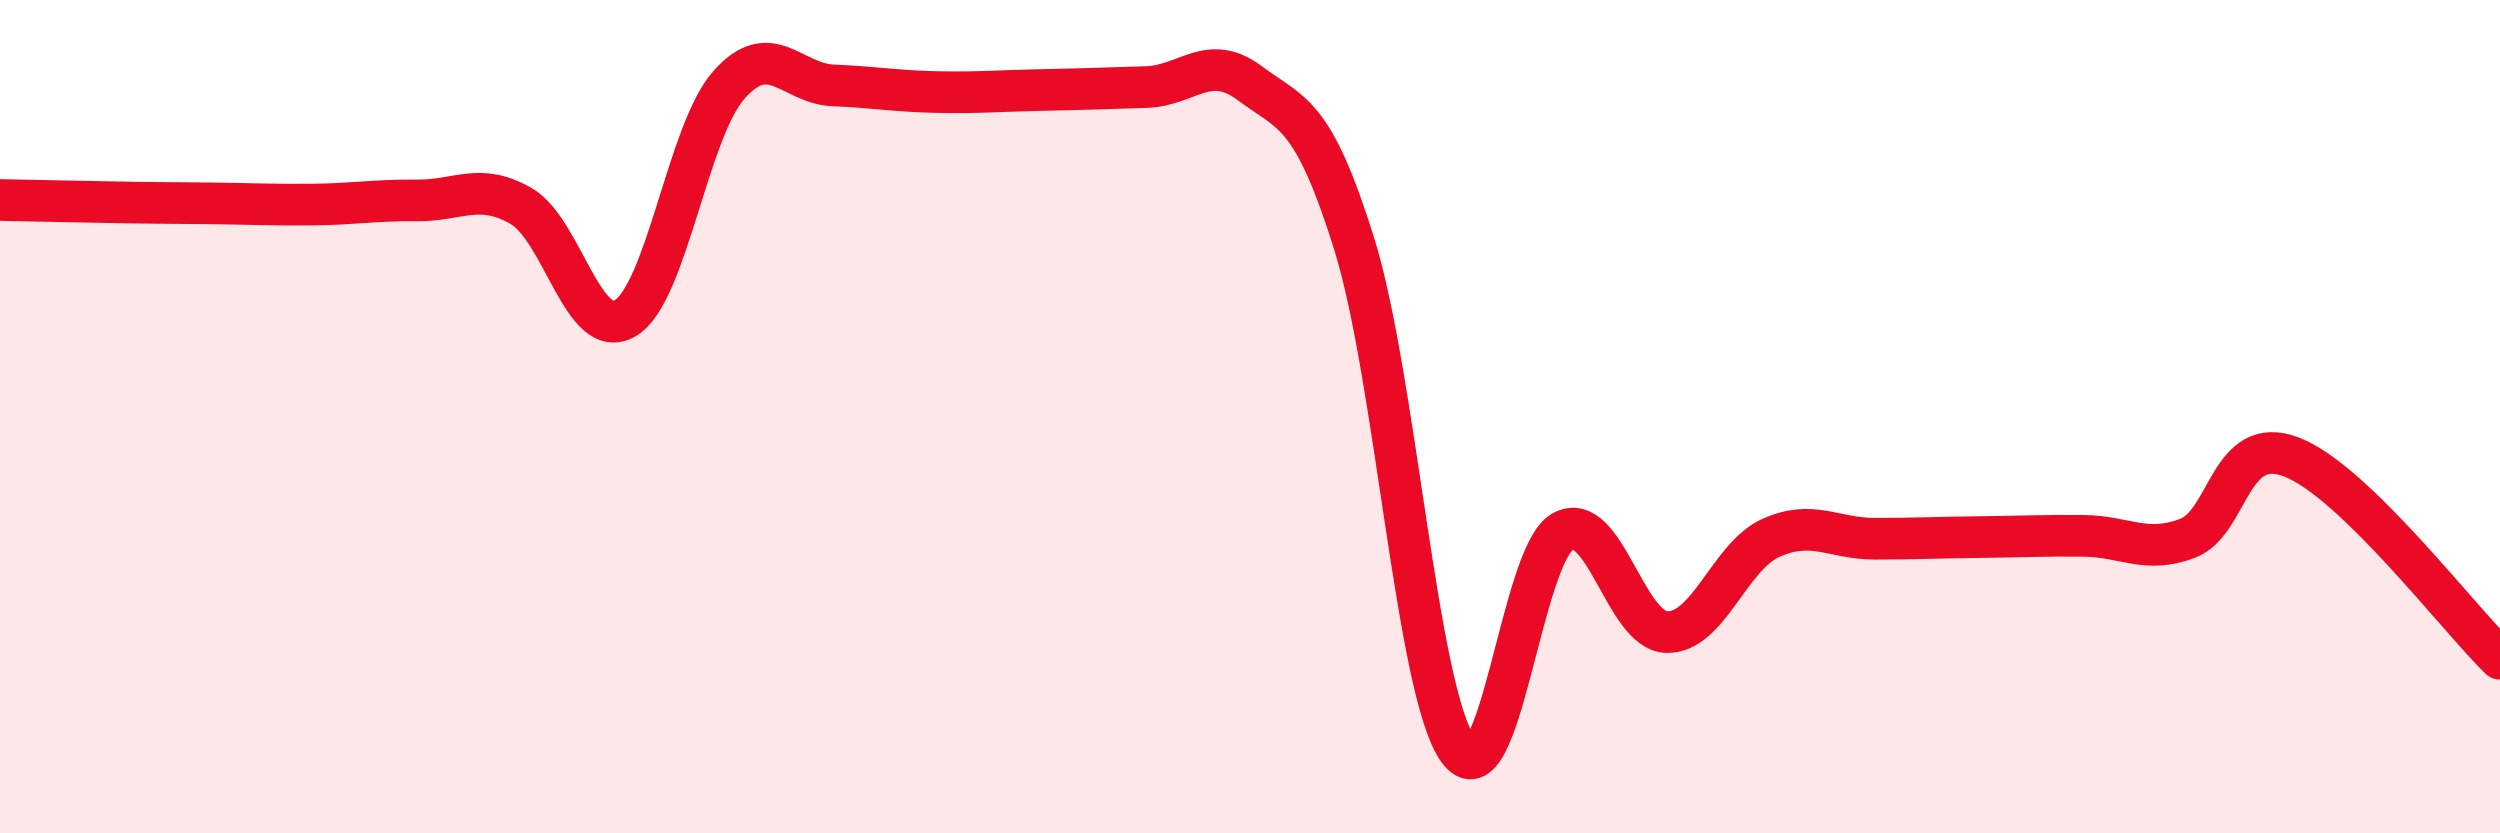 
    <svg width="60" height="20" viewBox="0 0 60 20" xmlns="http://www.w3.org/2000/svg">
      <path
        d="M 0,4.8 C 0.5,4.81 1.5,4.83 2.5,4.85 C 3.5,4.87 4,4.87 5,4.88 C 6,4.89 6.5,4.92 7.5,4.91 C 8.5,4.9 9,4.8 10,4.81 C 11,4.82 11.5,4.37 12.5,4.94 C 13.5,5.51 14,8.22 15,7.64 C 16,7.06 16.5,3.15 17.5,2.03 C 18.5,0.91 19,2.01 20,2.05 C 21,2.09 21.5,2.19 22.5,2.21 C 23.5,2.23 24,2.18 25,2.16 C 26,2.14 26.5,2.12 27.5,2.09 C 28.5,2.06 29,1.25 30,2 C 31,2.75 31.5,2.65 32.5,5.85 C 33.5,9.05 34,16.62 35,18 C 36,19.38 36.5,13.33 37.5,12.76 C 38.5,12.19 39,15.14 40,15.17 C 41,15.2 41.5,13.36 42.5,12.91 C 43.5,12.46 44,12.93 45,12.93 C 46,12.93 46.5,12.9 47.5,12.89 C 48.5,12.88 49,12.85 50,12.86 C 51,12.87 51.5,13.3 52.5,12.92 C 53.5,12.54 53.5,10.39 55,10.97 C 56.5,11.55 59,14.84 60,15.81L60 20L0 20Z"
        fill="#EB0A25"
        opacity="0.1"
        stroke-linecap="round"
        stroke-linejoin="round"
      />
      <path
        d="M 0,4.8 C 0.5,4.81 1.5,4.83 2.5,4.85 C 3.5,4.87 4,4.87 5,4.88 C 6,4.89 6.5,4.92 7.5,4.91 C 8.5,4.9 9,4.8 10,4.81 C 11,4.82 11.5,4.37 12.5,4.94 C 13.5,5.51 14,8.22 15,7.64 C 16,7.06 16.5,3.15 17.5,2.03 C 18.5,0.91 19,2.01 20,2.05 C 21,2.09 21.5,2.19 22.5,2.21 C 23.5,2.23 24,2.18 25,2.16 C 26,2.14 26.5,2.12 27.5,2.09 C 28.5,2.06 29,1.25 30,2 C 31,2.75 31.5,2.65 32.5,5.85 C 33.5,9.05 34,16.62 35,18 C 36,19.38 36.5,13.33 37.5,12.76 C 38.5,12.19 39,15.14 40,15.17 C 41,15.2 41.5,13.36 42.5,12.91 C 43.5,12.46 44,12.93 45,12.93 C 46,12.93 46.5,12.9 47.5,12.89 C 48.5,12.88 49,12.85 50,12.86 C 51,12.87 51.5,13.3 52.5,12.92 C 53.5,12.54 53.5,10.39 55,10.97 C 56.5,11.55 59,14.84 60,15.81"
        stroke="#EB0A25"
        stroke-width="1"
        fill="none"
        stroke-linecap="round"
        stroke-linejoin="round"
      />
    </svg>
  